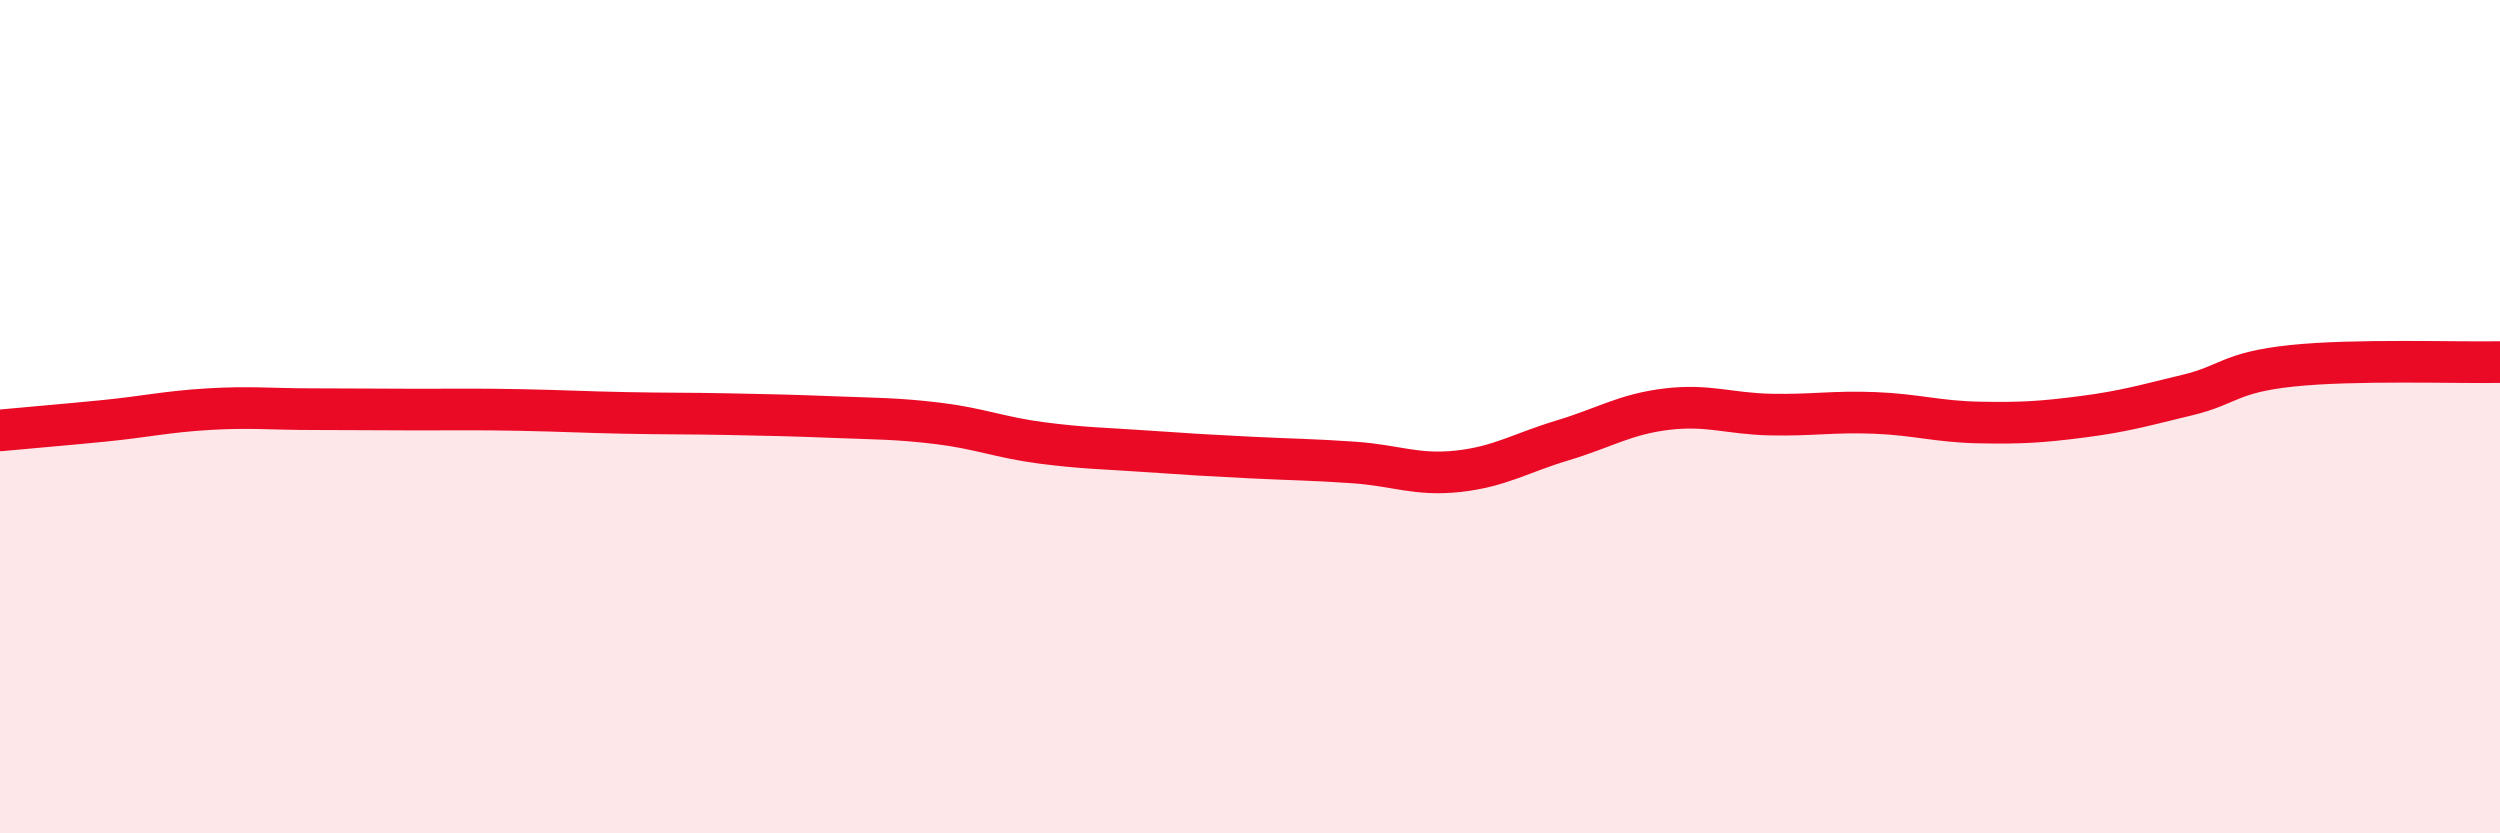 
    <svg width="60" height="20" viewBox="0 0 60 20" xmlns="http://www.w3.org/2000/svg">
      <path
        d="M 0,10.33 C 0.5,10.28 1.5,10.2 2.5,10.1 C 3.5,10 4,9.88 5,9.82 C 6,9.76 6.5,9.82 7.5,9.82 C 8.5,9.82 9,9.83 10,9.83 C 11,9.83 11.5,9.82 12.5,9.84 C 13.5,9.86 14,9.89 15,9.91 C 16,9.93 16.5,9.92 17.5,9.94 C 18.5,9.96 19,9.97 20,10.01 C 21,10.05 21.5,10.04 22.5,10.16 C 23.5,10.28 24,10.5 25,10.63 C 26,10.76 26.5,10.76 27.5,10.83 C 28.5,10.9 29,10.93 30,10.98 C 31,11.03 31.5,11.03 32.5,11.1 C 33.5,11.17 34,11.42 35,11.31 C 36,11.2 36.5,10.87 37.5,10.57 C 38.5,10.27 39,9.94 40,9.82 C 41,9.7 41.5,9.93 42.5,9.95 C 43.5,9.97 44,9.87 45,9.91 C 46,9.95 46.5,10.12 47.5,10.14 C 48.5,10.16 49,10.13 50,10 C 51,9.87 51.5,9.72 52.5,9.48 C 53.5,9.24 53.5,8.94 55,8.78 C 56.5,8.62 59,8.71 60,8.69L60 20L0 20Z"
        fill="#EB0A25"
        opacity="0.1"
        stroke-linecap="round"
        stroke-linejoin="round"
      />
      <path
        d="M 0,10.33 C 0.5,10.28 1.5,10.2 2.5,10.1 C 3.5,10 4,9.88 5,9.82 C 6,9.76 6.5,9.82 7.5,9.82 C 8.5,9.82 9,9.83 10,9.83 C 11,9.83 11.5,9.82 12.5,9.84 C 13.5,9.86 14,9.89 15,9.91 C 16,9.93 16.5,9.92 17.5,9.94 C 18.5,9.96 19,9.97 20,10.01 C 21,10.05 21.5,10.04 22.5,10.16 C 23.5,10.28 24,10.5 25,10.63 C 26,10.76 26.5,10.76 27.5,10.83 C 28.5,10.9 29,10.93 30,10.98 C 31,11.03 31.5,11.03 32.5,11.1 C 33.5,11.17 34,11.42 35,11.31 C 36,11.2 36.5,10.87 37.5,10.57 C 38.5,10.27 39,9.94 40,9.82 C 41,9.7 41.5,9.93 42.5,9.95 C 43.5,9.97 44,9.87 45,9.91 C 46,9.95 46.5,10.12 47.5,10.14 C 48.5,10.16 49,10.13 50,10 C 51,9.87 51.5,9.72 52.5,9.48 C 53.5,9.24 53.5,8.94 55,8.78 C 56.5,8.62 59,8.71 60,8.69"
        stroke="#EB0A25"
        stroke-width="1"
        fill="none"
        stroke-linecap="round"
        stroke-linejoin="round"
      />
    </svg>
  